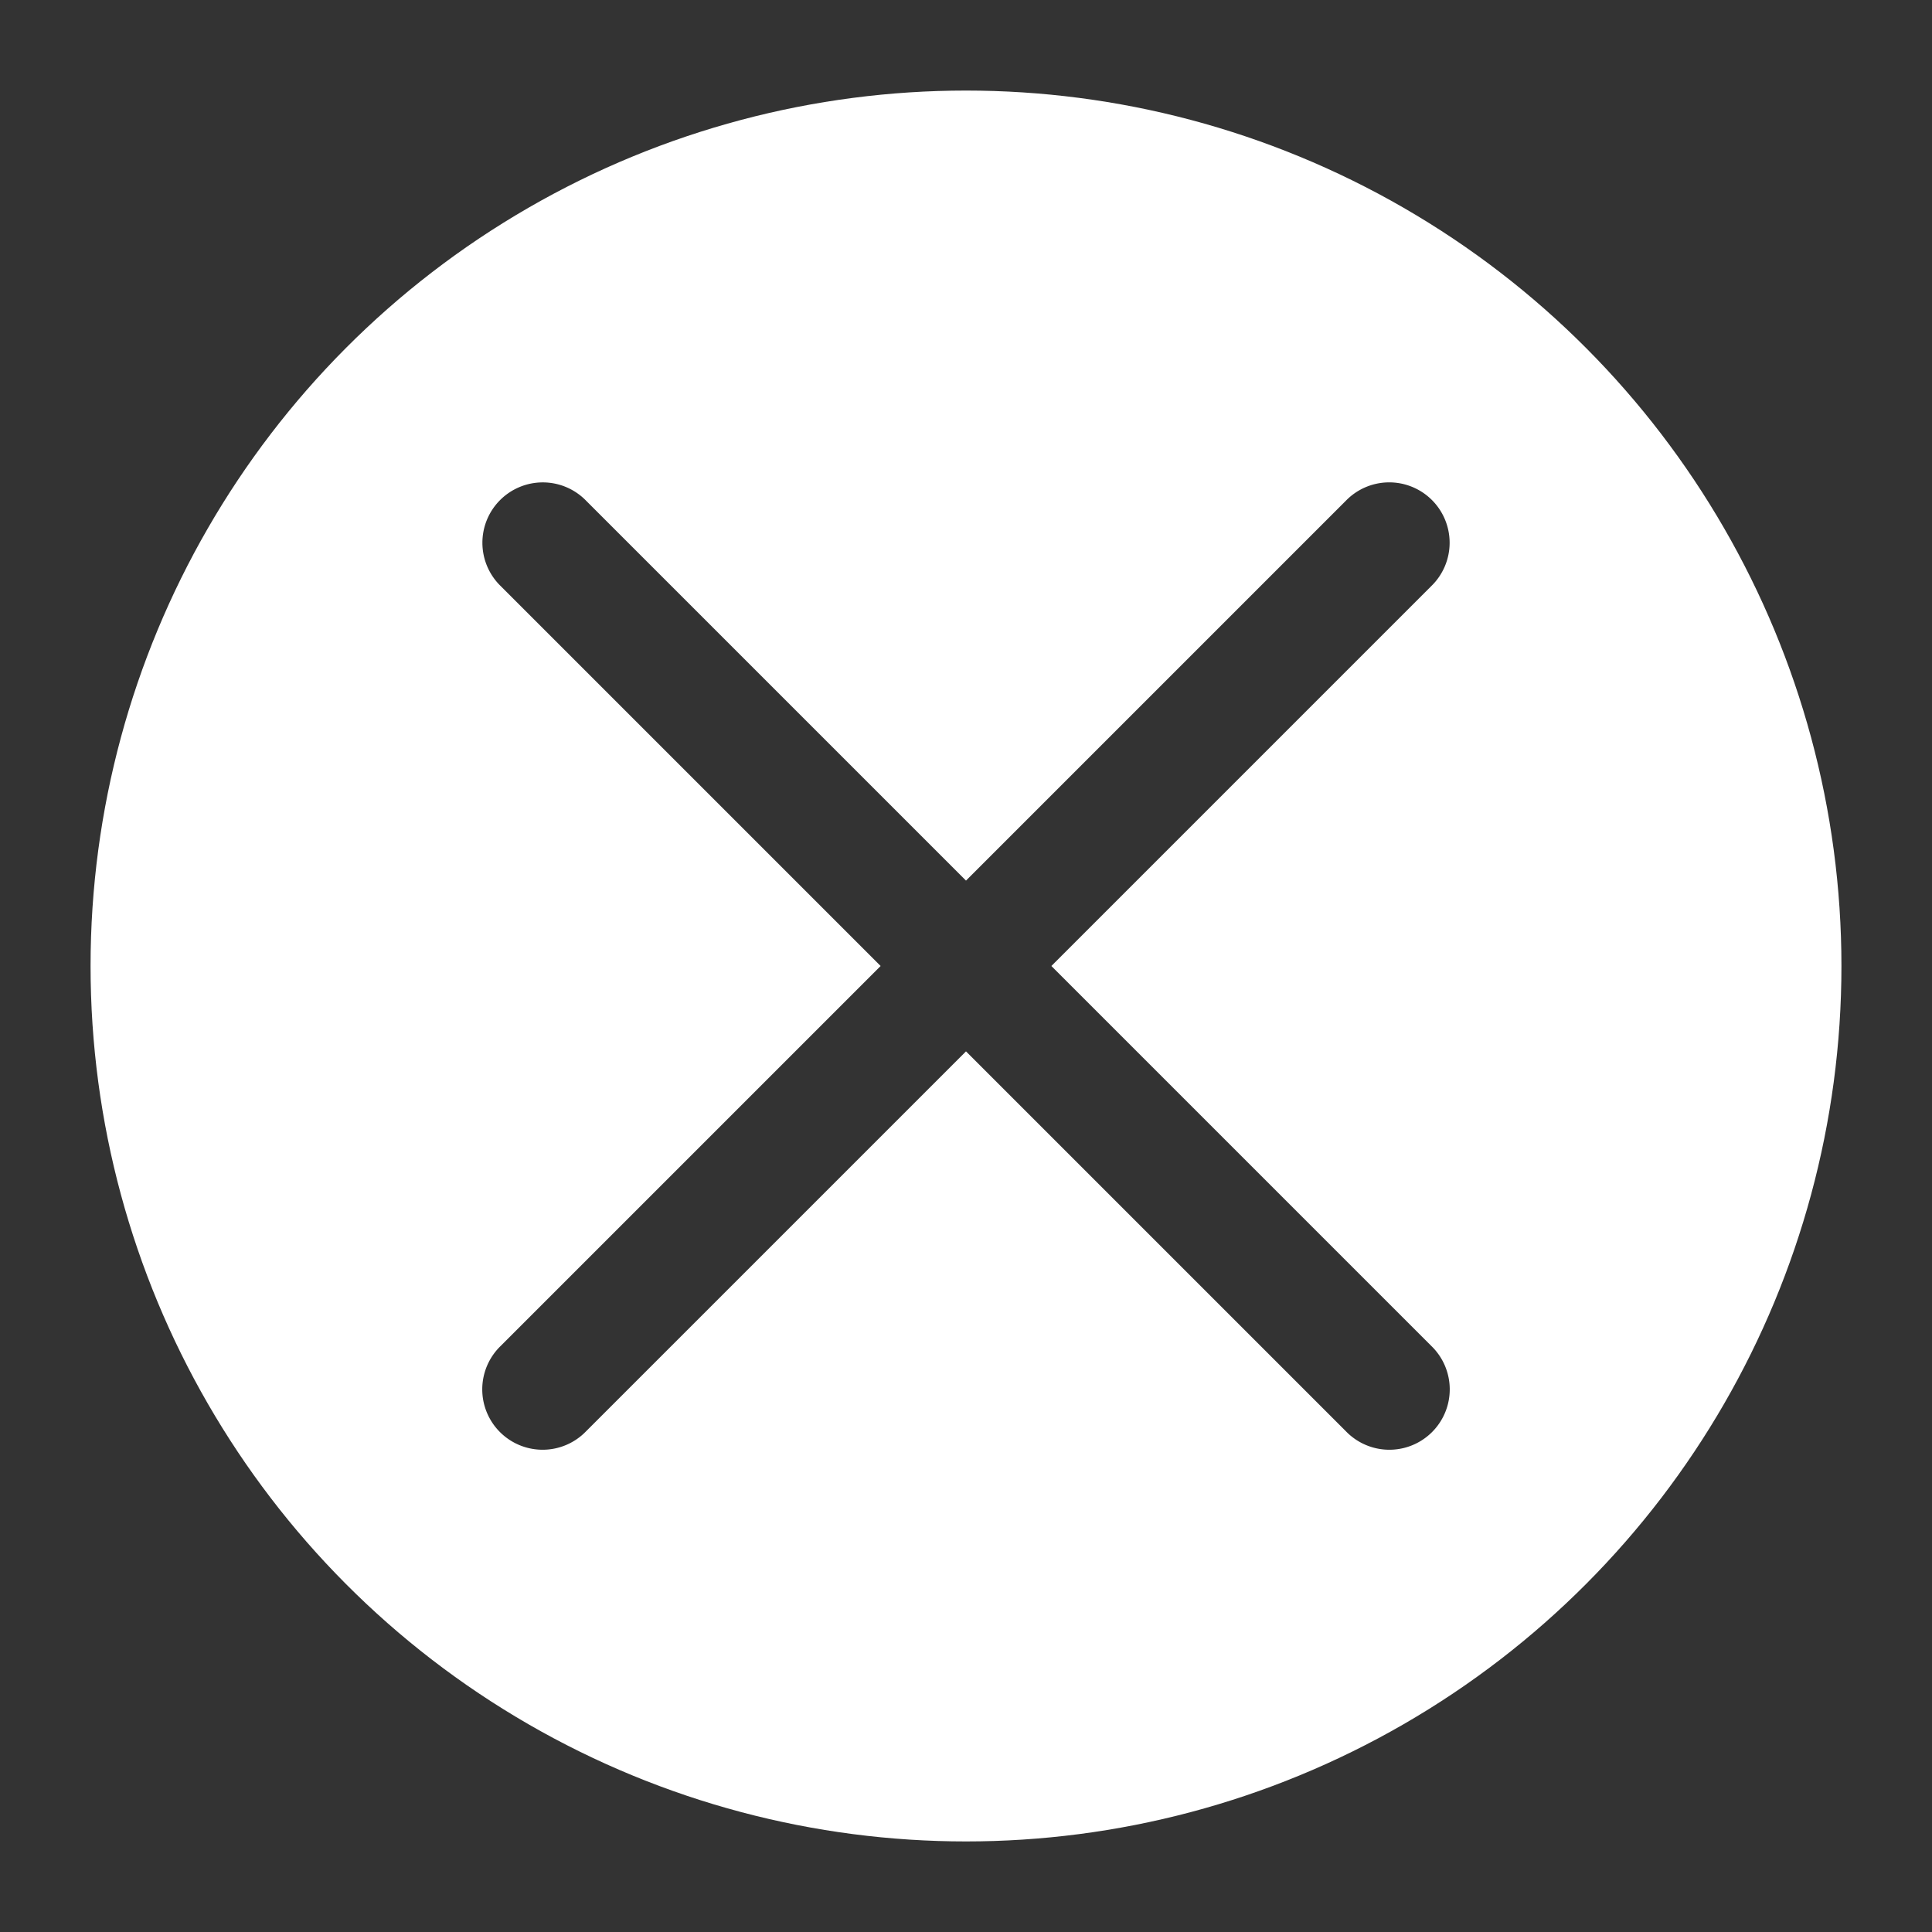 <?xml version="1.0" encoding="UTF-8"?>
<svg width="64" height="64" version="1.1" viewBox="0 0 64 64" xmlns="http://www.w3.org/2000/svg">
 <rect x="0" y="0" width="64" height="64" fill="#333333" stroke="none"/>
 <circle id="outline" cx="32" cy="32" r="28" fill="none" stroke="#fff" stroke-width="2"/>
 <path id="button_xing" d="m32 4a28 28 0 0 0-28 28 28 28 0 0 0 28 28 28 28 0 0 0 28-28 28 28 0 0 0-28-28zm-14.021 11.98a2 2 0 0 1 1.435 0.605l12.586 12.586 12.586-12.586a2 2 0 0 1 1.375-0.605 2 2 0 0 1 1.453 3.434l-12.586 12.586 12.586 12.586a2 2 0 1 1-2.828 2.828l-12.586-12.586-12.586 12.586a2 2 0 1 1-2.828-2.828l12.586-12.586-12.586-12.586a2 2 0 0 1 1.393-3.434z" fill="#fff"/>
</svg>
